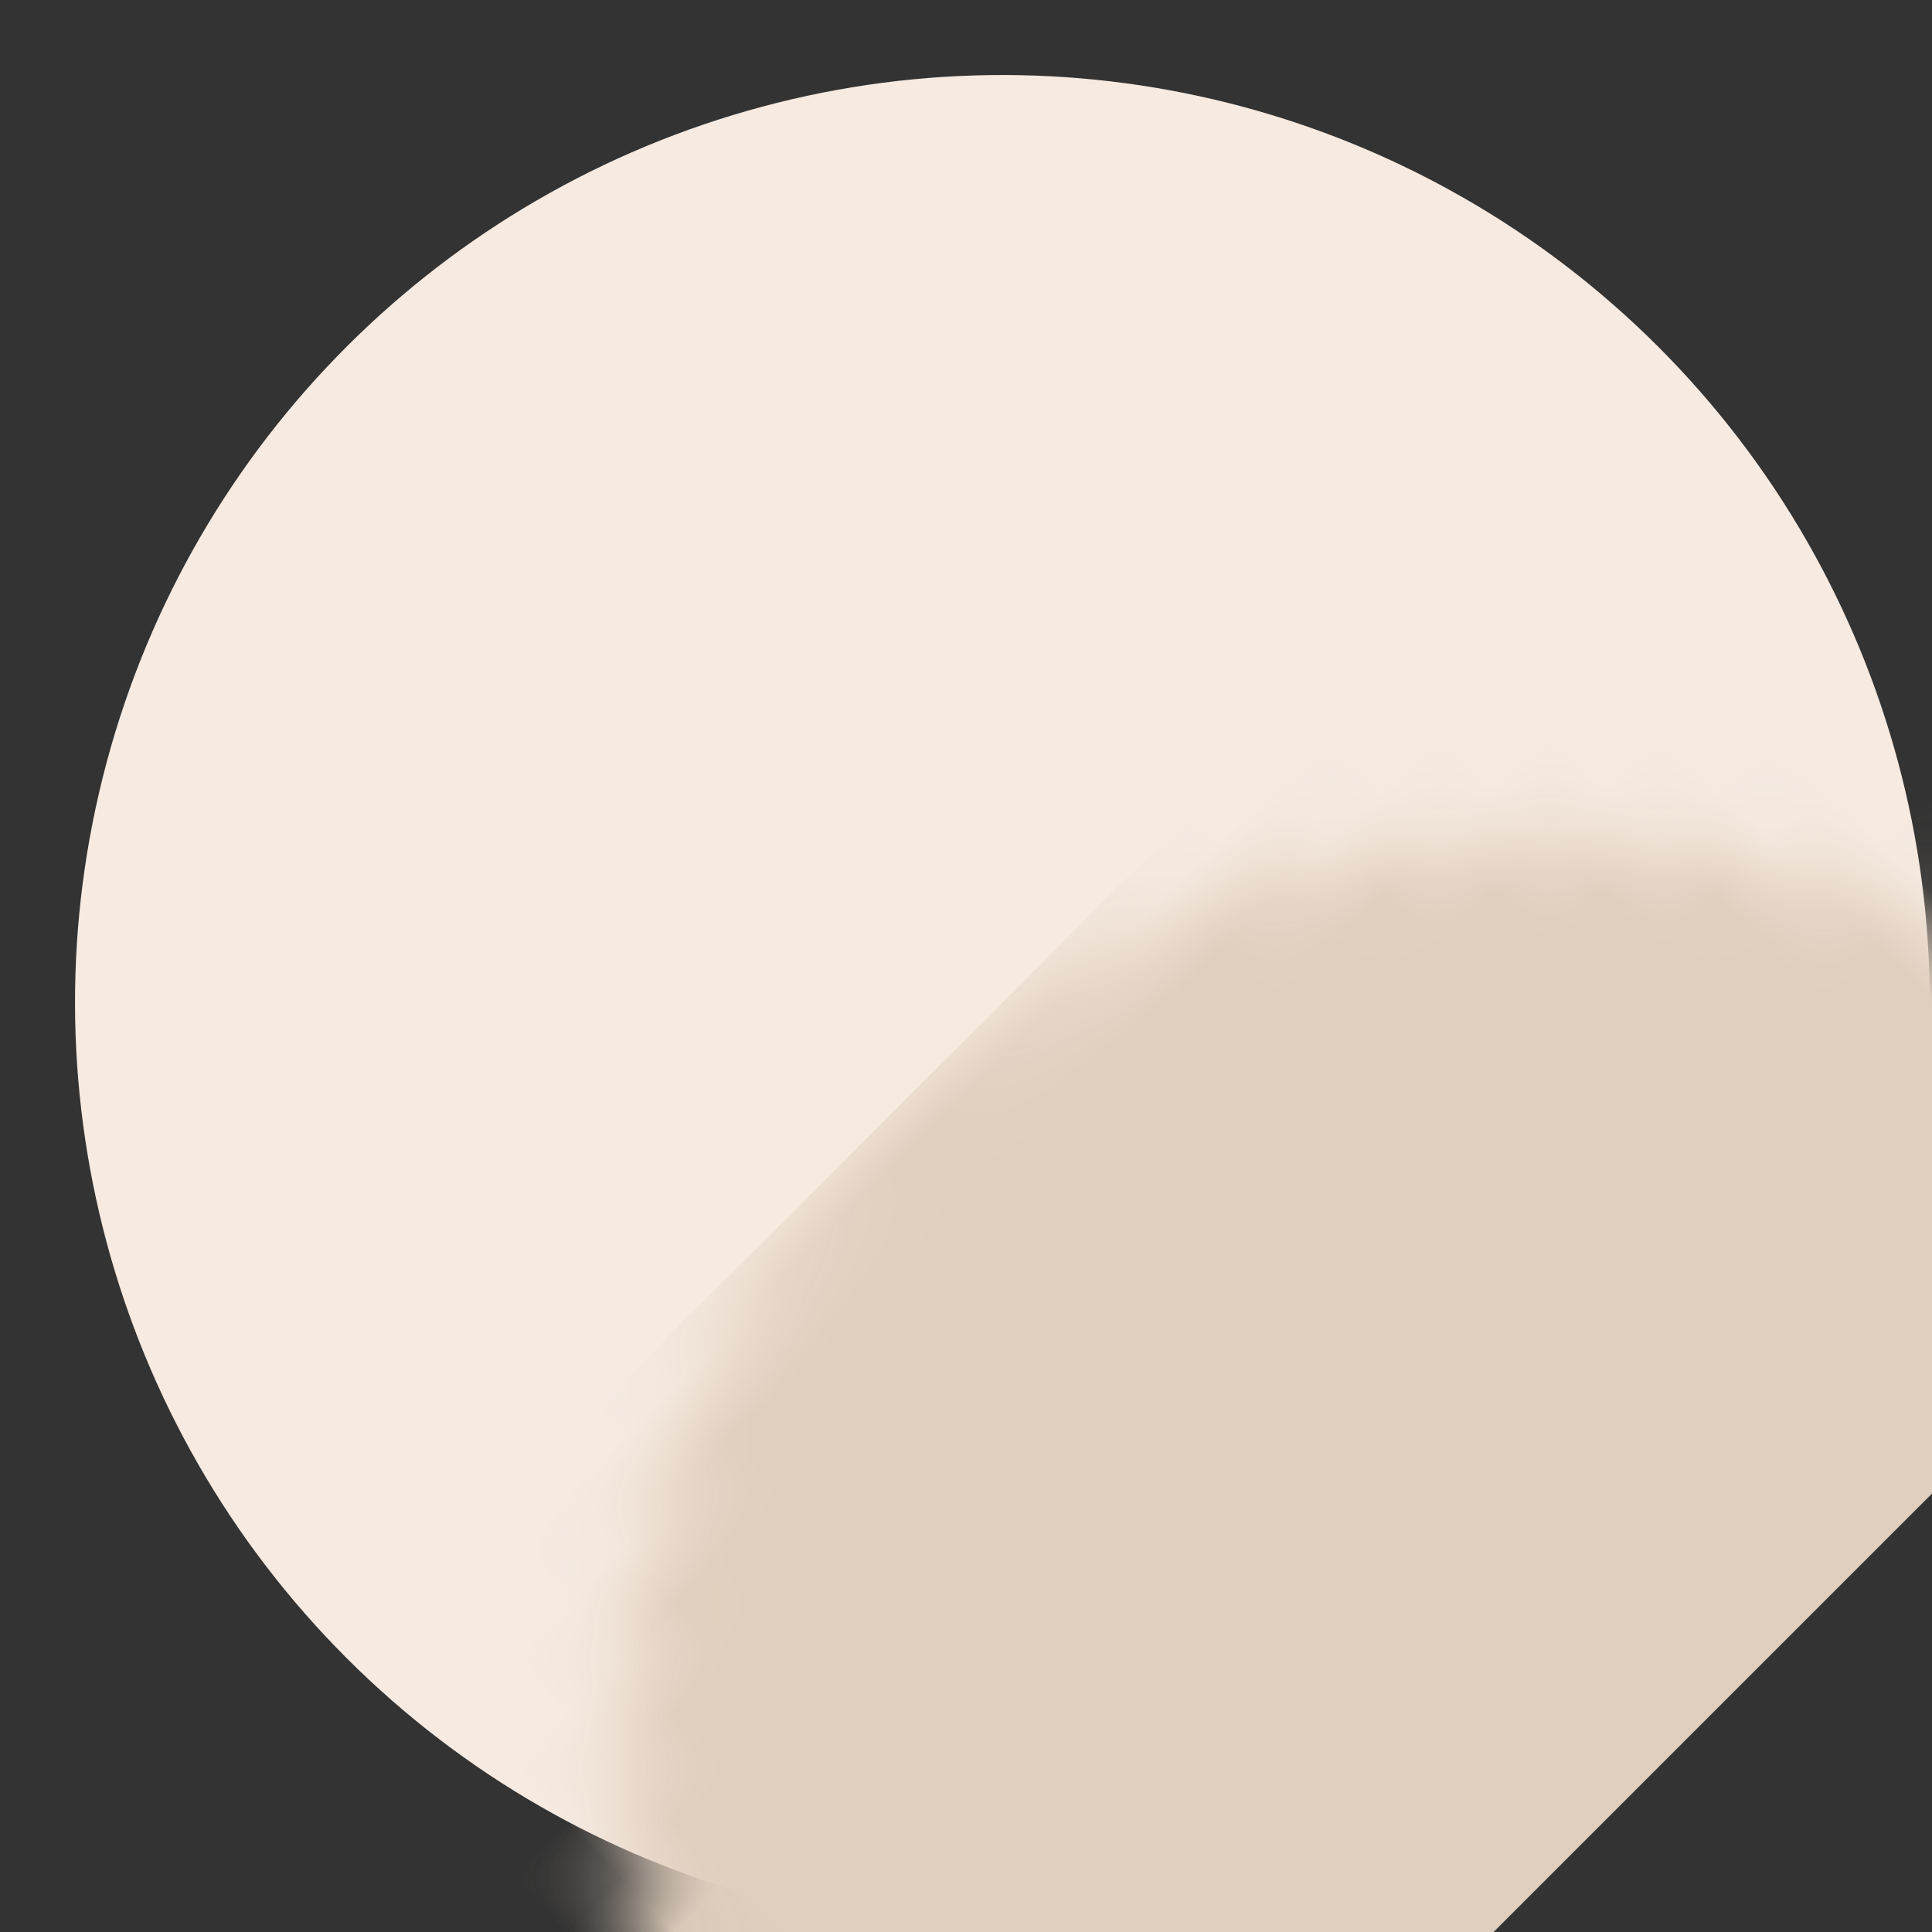 <?xml version="1.0" encoding="UTF-8" standalone="no"?>
<svg width="25px" height="25px" viewBox="0 0 25 25" version="1.1" xmlns="http://www.w3.org/2000/svg" xmlns:xlink="http://www.w3.org/1999/xlink">
    <rect x="0" y="0" width="25" height="25" fill="#333333" stroke="none"/>
    <!-- Generator: sketchtool 41.2 (35397) - http://www.bohemiancoding.com/sketch -->
    <title>3FCA631B-9C0E-4E27-A268-302BA1B17BFC</title>
    <desc>Created with sketchtool.</desc>
    <defs>
        <circle id="path-1" cx="12" cy="12" r="12"></circle>
    </defs>
    <g id="Symbols" stroke="none" stroke-width="1" fill="none" fill-rule="evenodd">
        <g id="UV-INDEX" transform="translate(-100, -187)">
            <g id="Rectangle-3" transform="translate(112.971, 199.971) rotate(-45) translate(-112.971, -199.971) translate(100.971, 187.971)">
                <mask id="mask-2" fill="white">
                    <use xlink:href="#path-1"></use>
                </mask>
                <use id="Mask" fill="#F6EAE1" xlink:href="#path-1"></use>
                <rect fill="#E0CFBE" mask="url(#mask-2)" x="-2" y="12" width="27" height="13"></rect>
            </g>
        </g>
    </g>
</svg>
